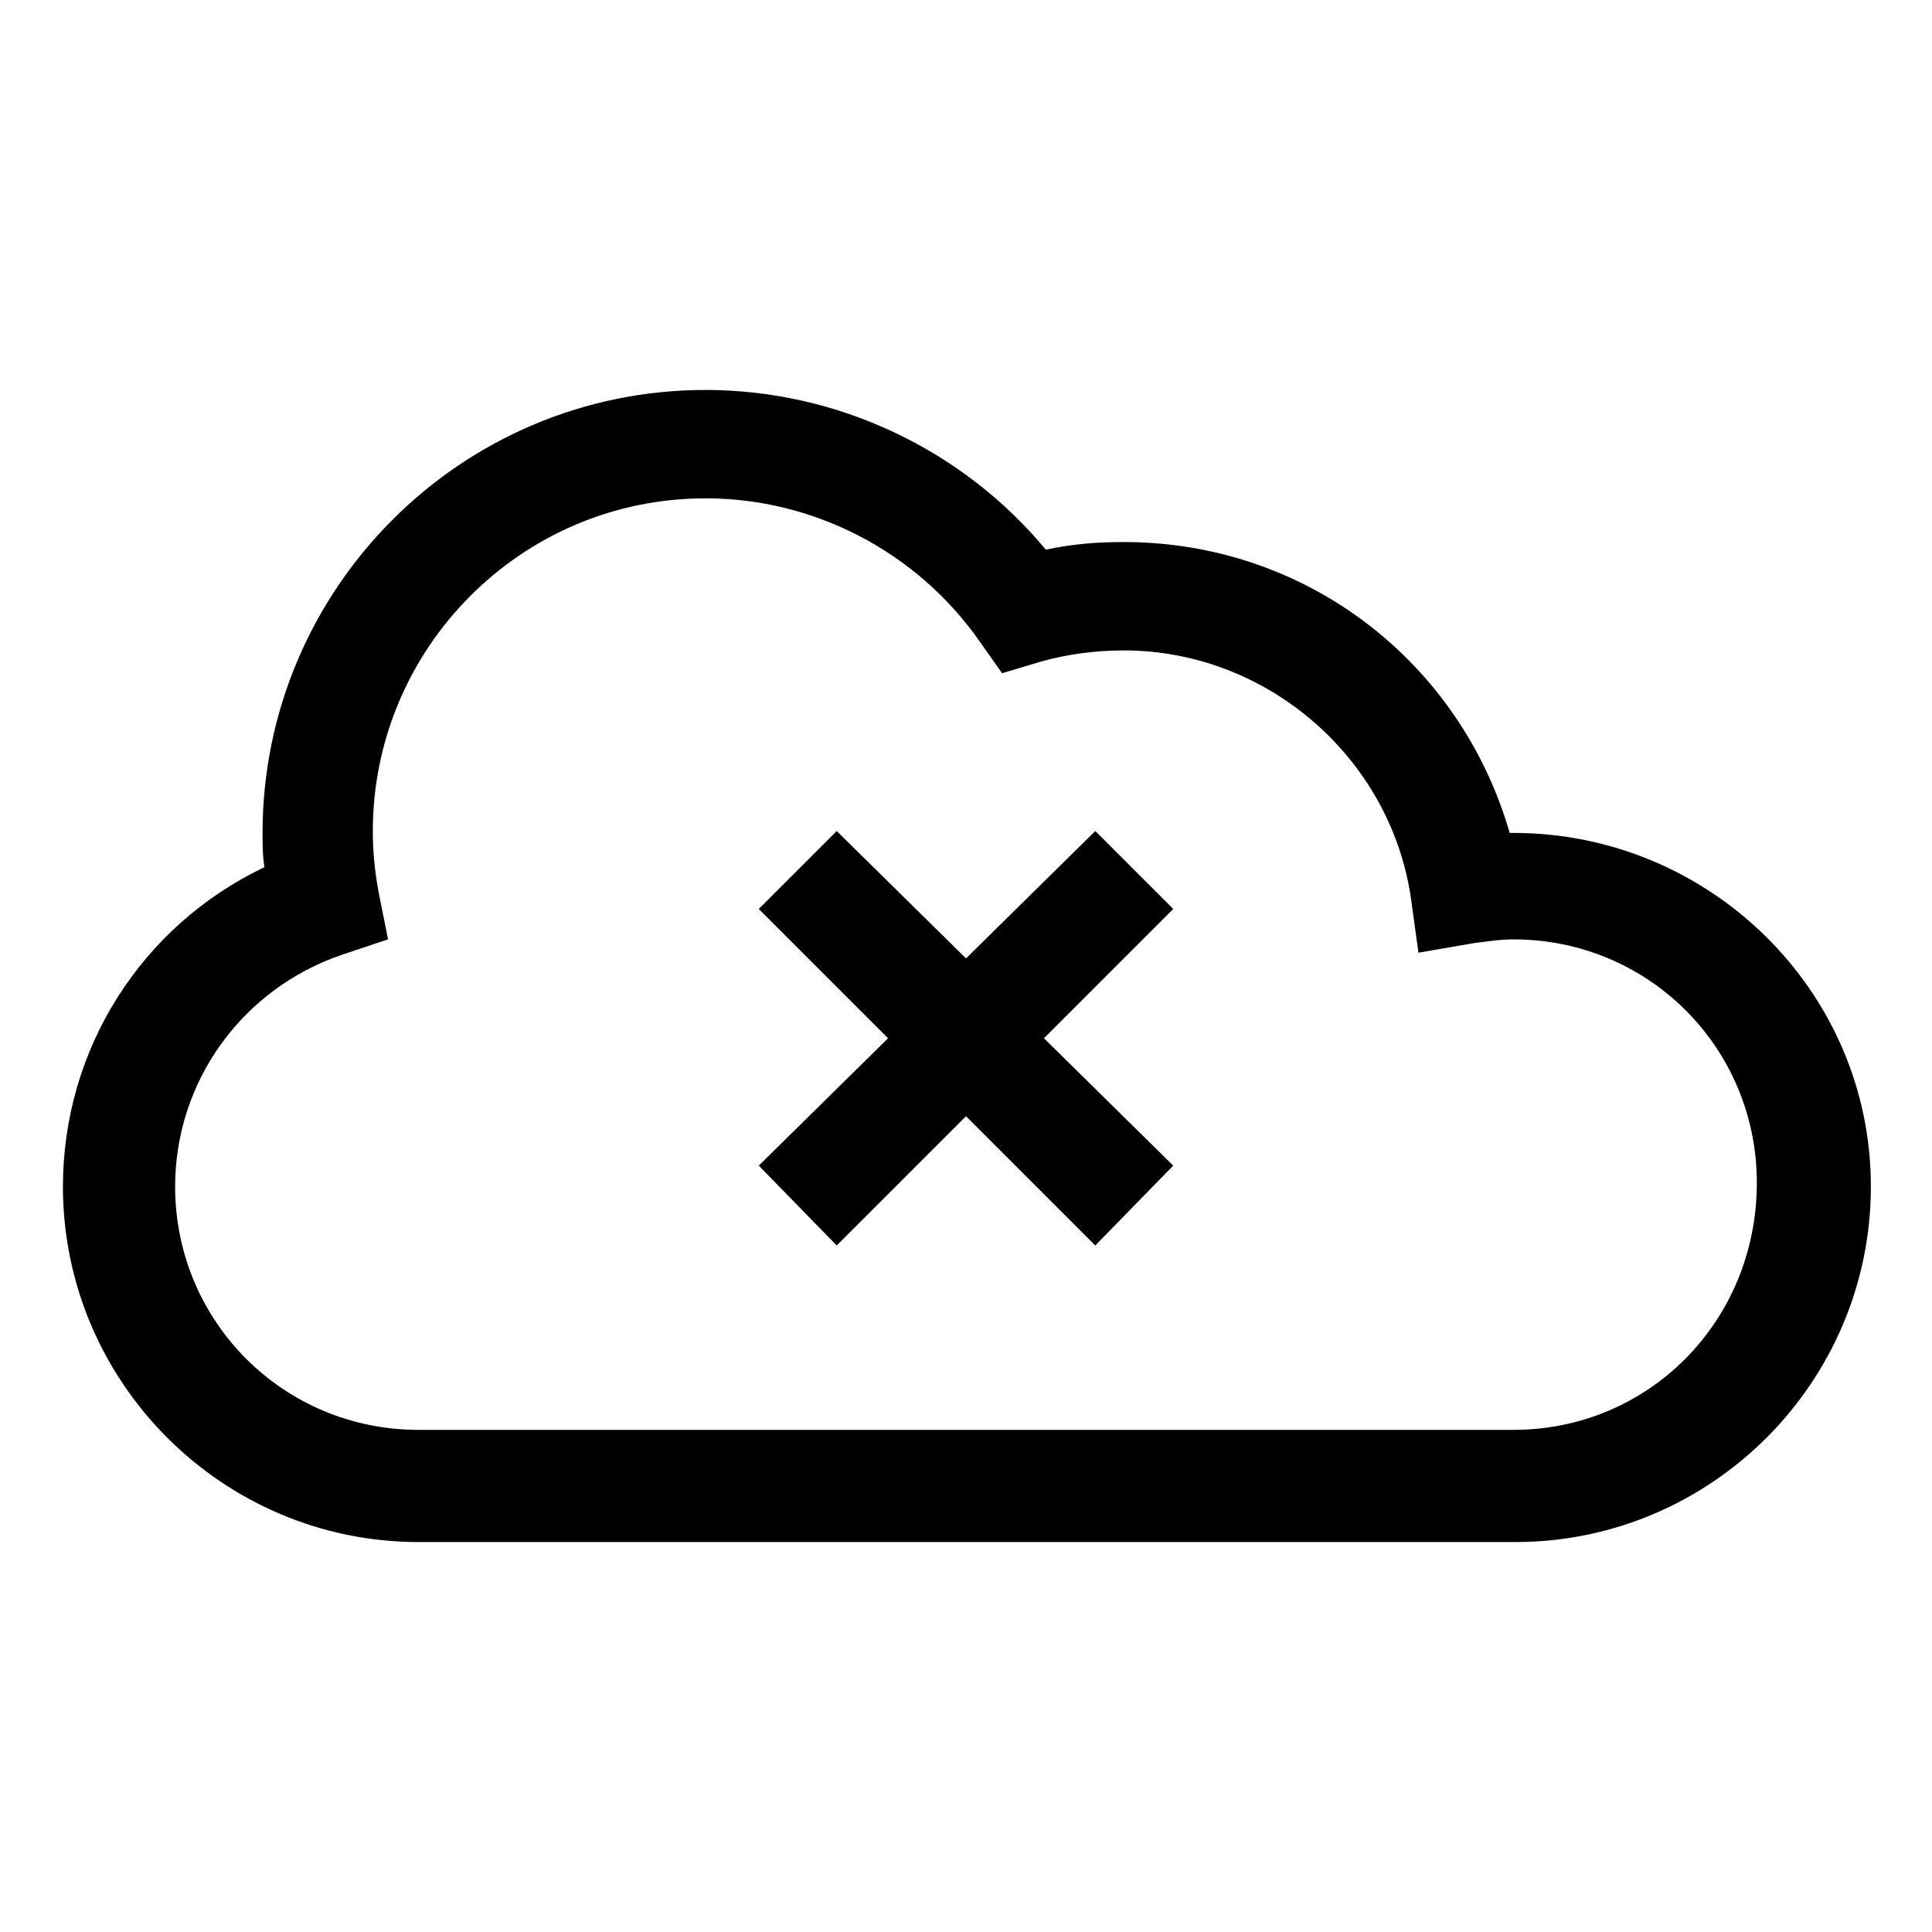<?xml version="1.0" encoding="UTF-8"?>
<!-- The Best Svg Icon site in the world: iconSvg.co, Visit us! https://iconsvg.co -->
<svg fill="#000000" width="800px" height="800px" version="1.1" viewBox="144 144 512 512" xmlns="http://www.w3.org/2000/svg">
 <g>
  <path d="m545.09 364.73h-1.008c-13.098-45.34-53.906-77.082-102.27-77.082-7.055 0-13.602 0.504-20.656 2.016-22.168-26.703-55.418-42.32-90.184-42.32-64.992 0-117.39 52.902-117.39 117.39 0 3.023 0 6.047 0.504 9.07-32.75 15.617-53.406 48.367-53.406 84.641 0 51.891 42.32 94.211 94.211 94.211h290.7c51.891 0 94.211-42.32 94.211-94.211 0.004-51.895-42.82-93.711-94.715-93.711zm0 158.2h-290.19c-35.77 0-64.488-28.719-64.488-64.488 0-27.711 17.633-52.395 44.336-61.465l12.09-4.031-2.519-12.594c-1.008-5.543-1.512-10.578-1.512-16.121 0-48.367 39.297-88.168 88.168-88.168 28.719 0 55.922 14.105 72.547 37.785l6.047 8.566 10.078-3.023c7.055-2.016 14.609-3.023 22.168-3.023 37.785 0 70.535 28.215 76.074 65.496l2.016 14.609 14.609-2.519c4.031-0.504 7.055-1.008 10.578-1.008 35.77 0 64.488 28.719 64.488 64.488 0 36.777-28.715 65.496-64.488 65.496z"/>
  <path d="m434.26 364.23-34.258 33.758-34.262-33.758-20.656 20.656 34.262 34.262-34.262 33.754 20.656 21.16 34.262-34.258 34.258 34.258 20.656-21.16-34.258-33.754 34.258-34.262z"/>
 </g>
</svg>